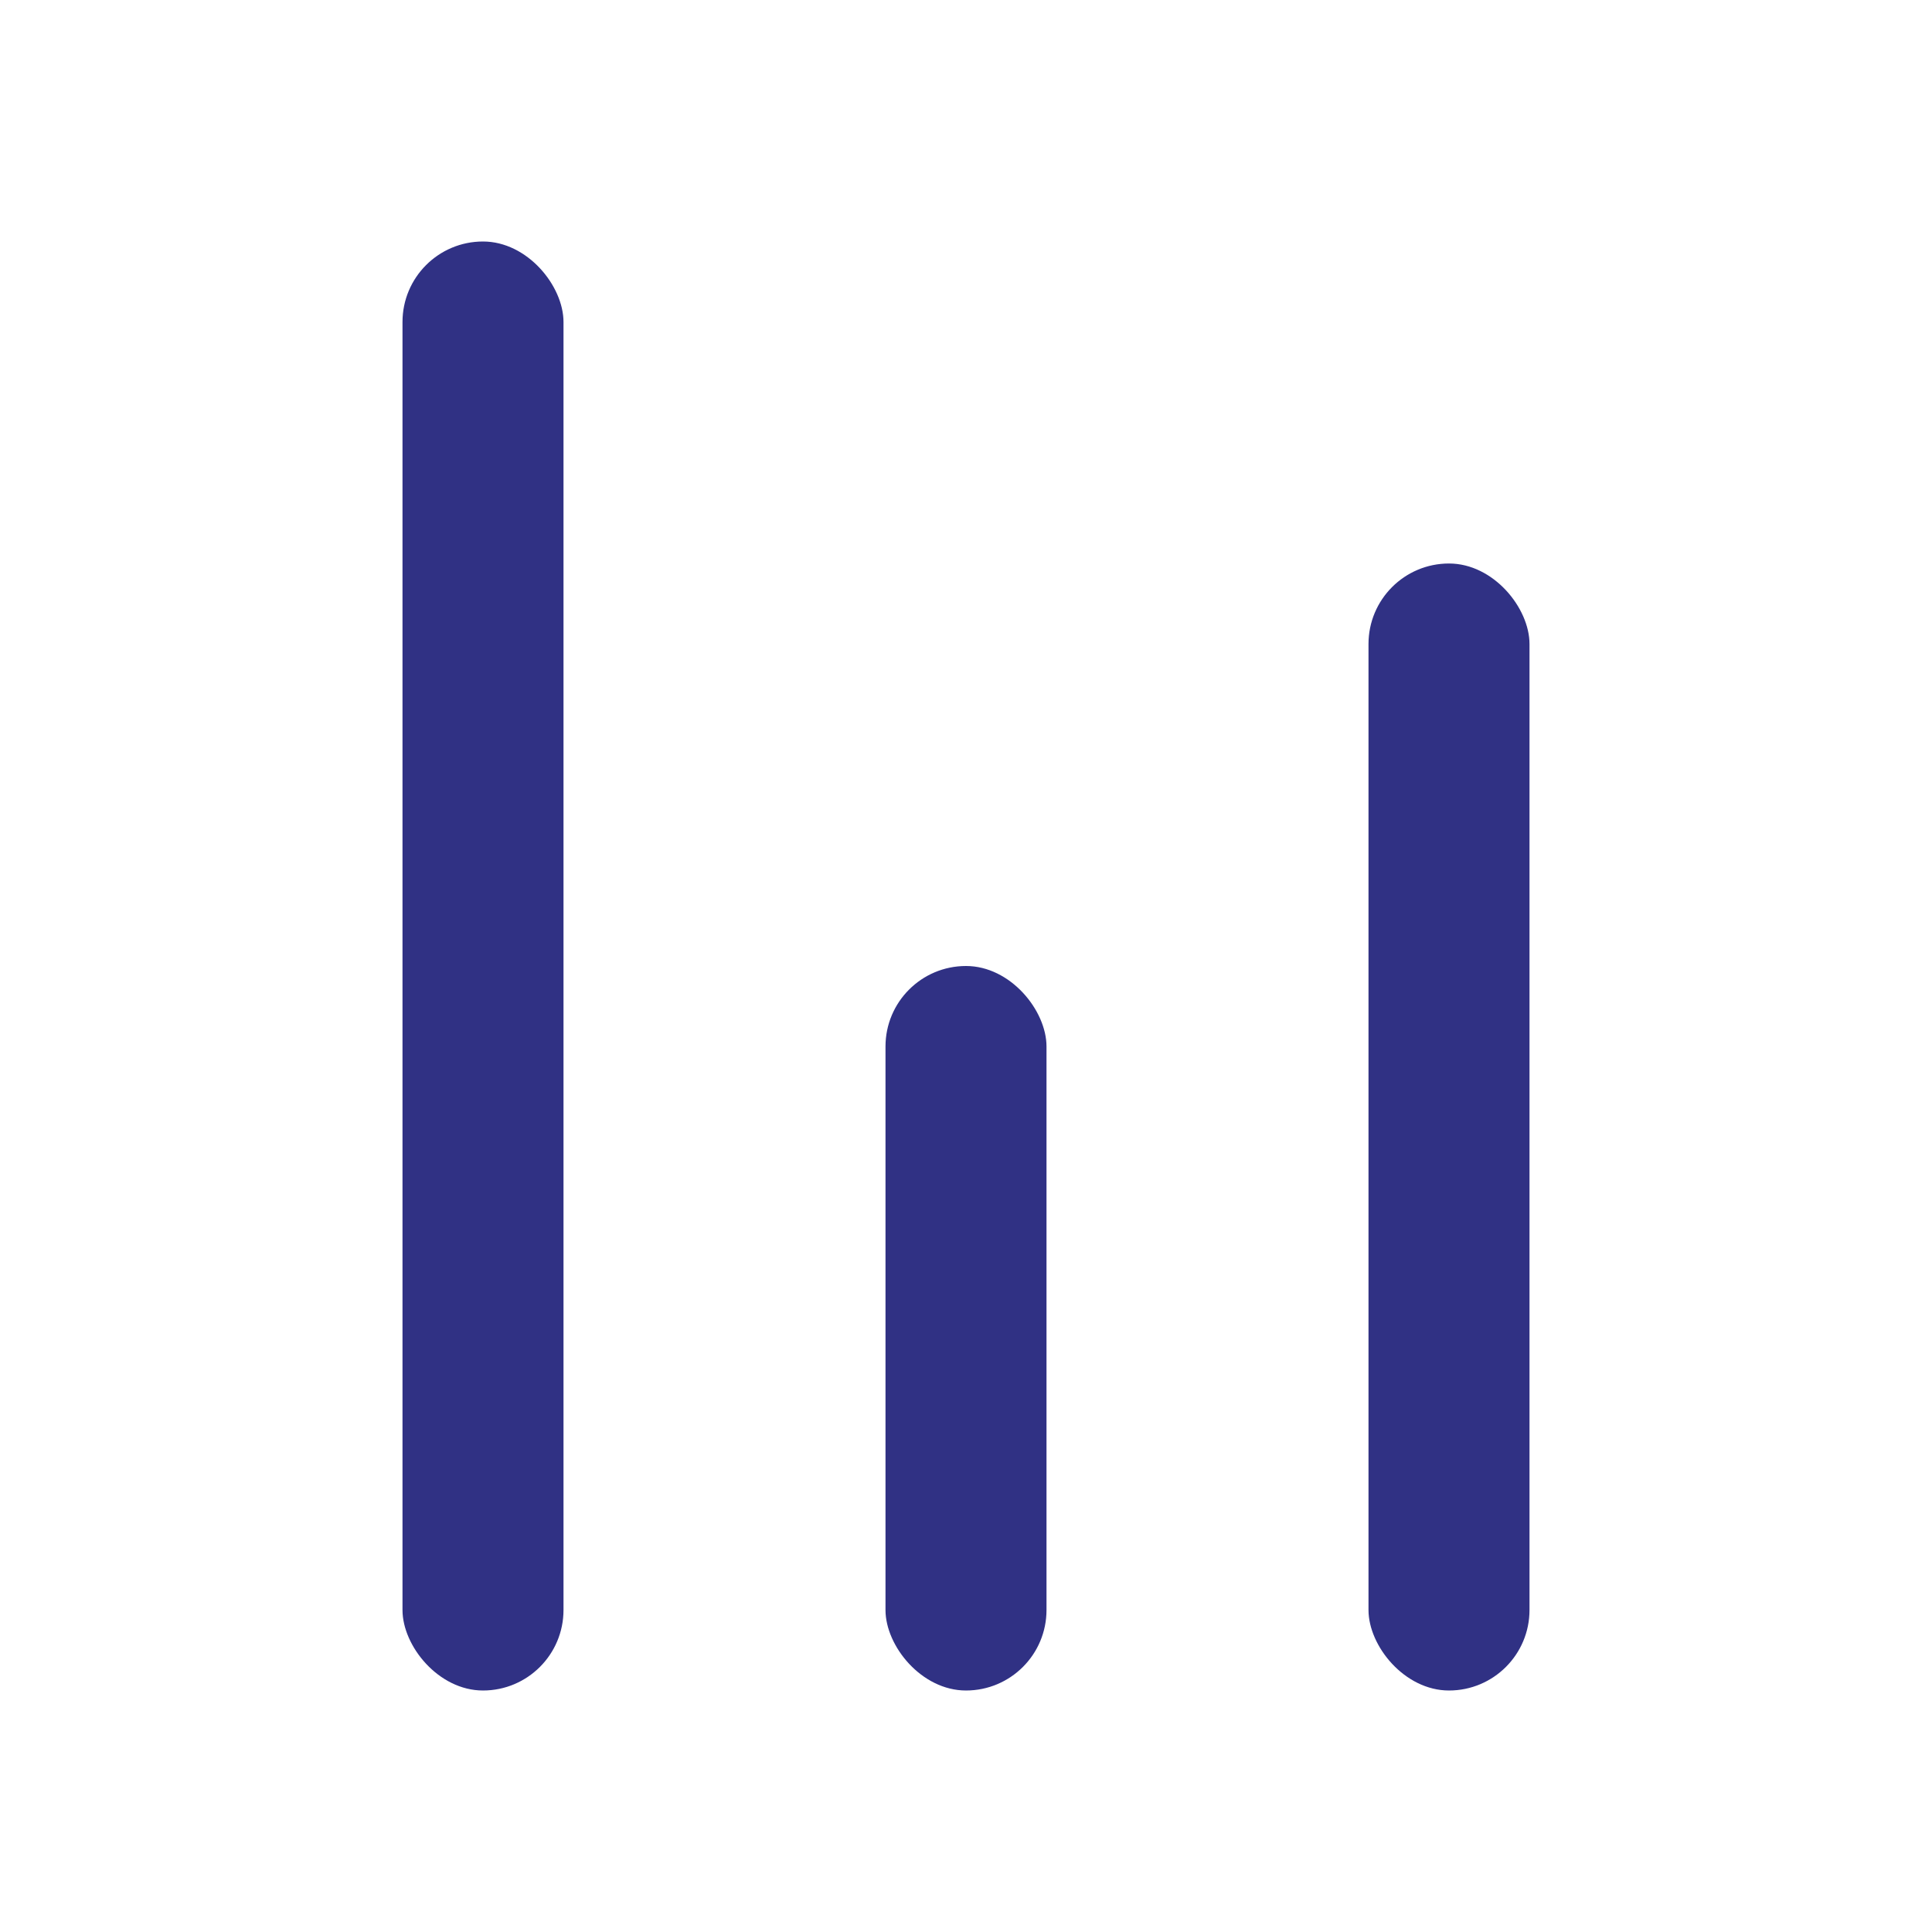 <svg width="24" height="24" viewBox="0 0 24 24" fill="none" xmlns="http://www.w3.org/2000/svg">
<rect x="5" y="3" width="2" height="18" rx="1" fill="#303184"/>
<rect x="11" y="12" width="2" height="9" rx="1" fill="#303184"/>
<rect x="17" y="7" width="2" height="14" rx="1" fill="#303184"/>
</svg>

